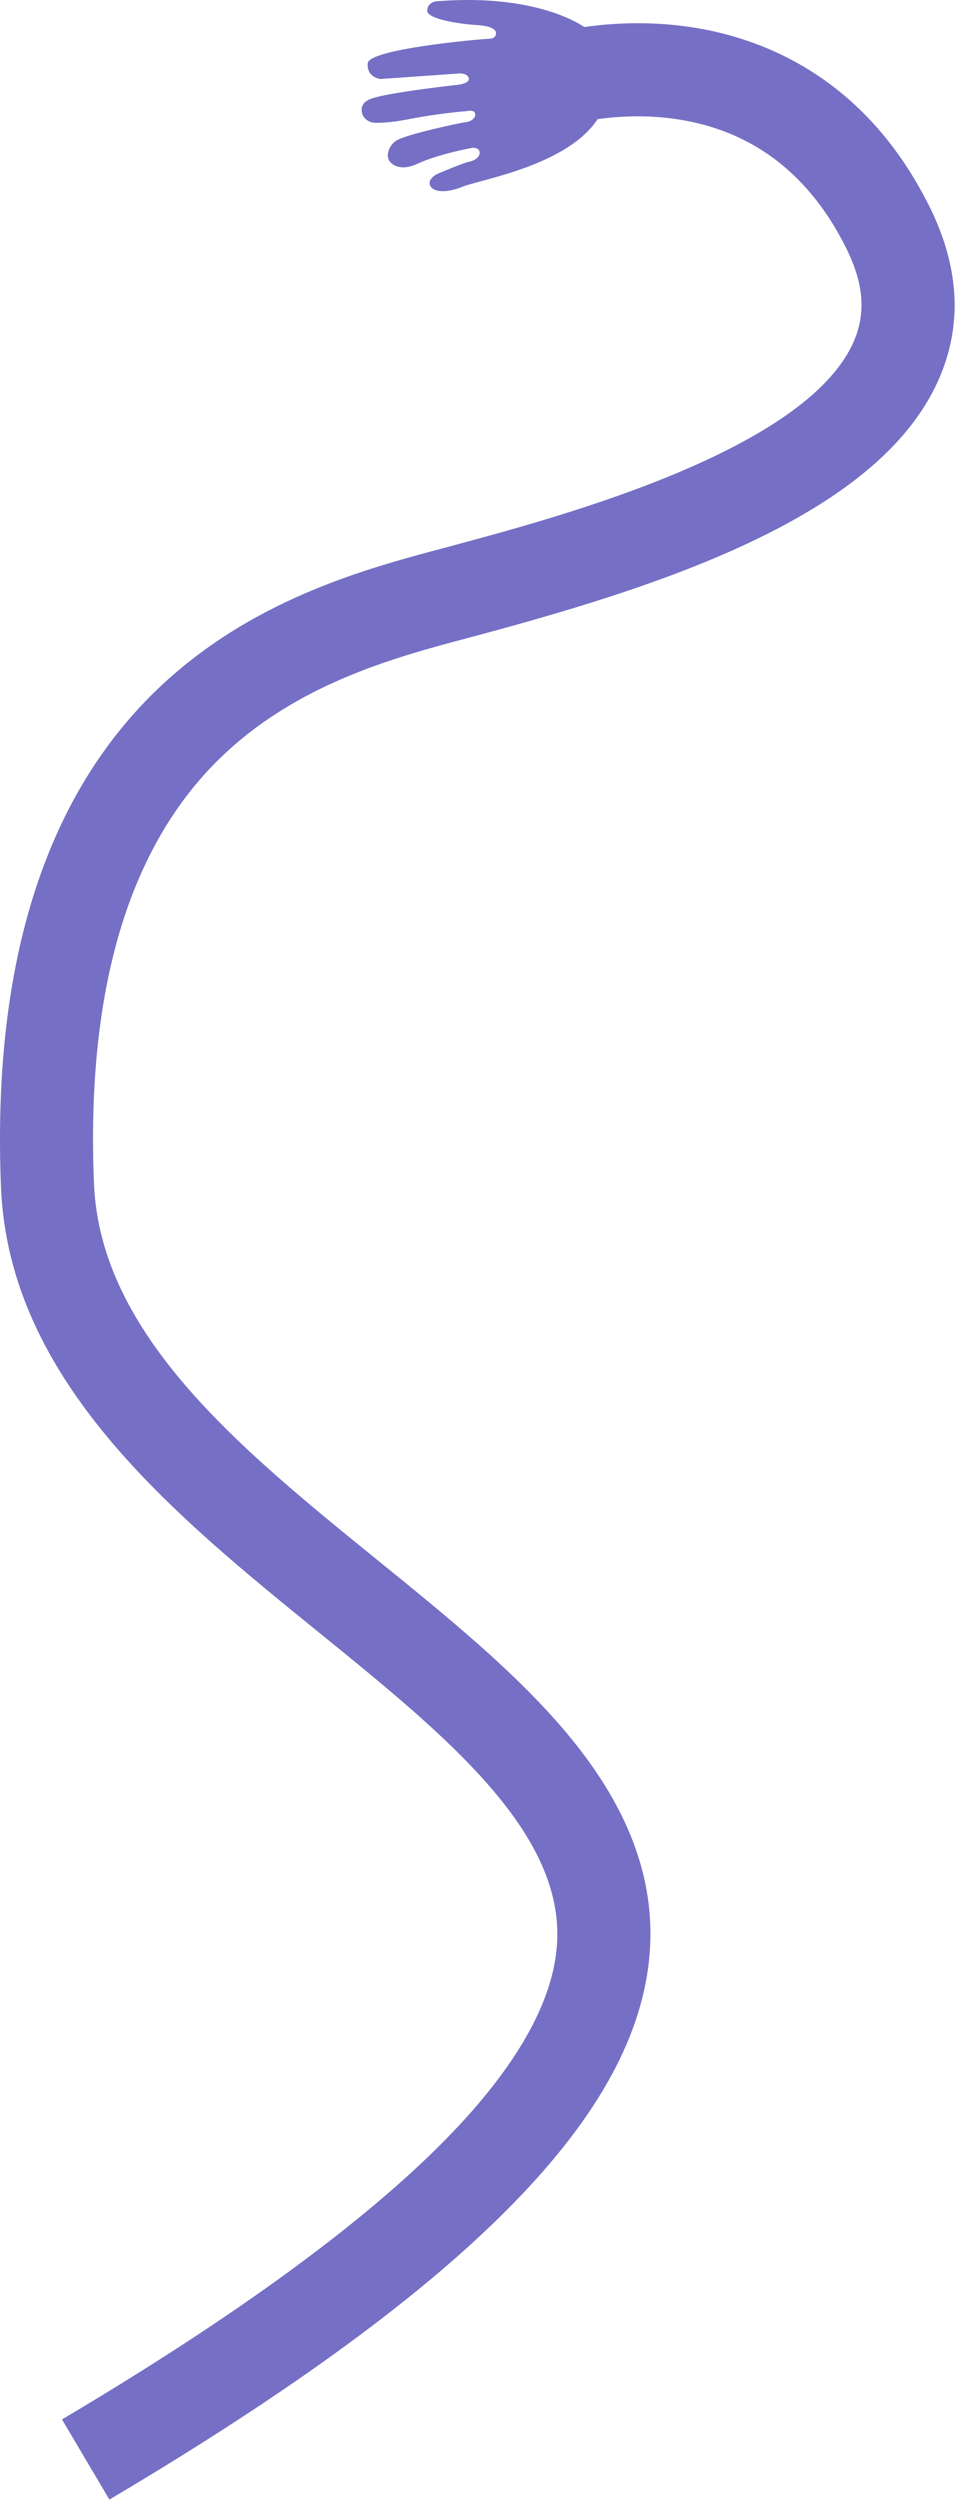 <svg width="320" height="837" viewBox="0 0 320 837" fill="none" xmlns="http://www.w3.org/2000/svg">
<path d="M314.338 127.501C304.598 149.151 282.508 167.521 246.808 183.641C219.338 196.051 188.088 205.151 161.148 212.421C159.618 212.831 158.048 213.251 156.428 213.681C132.368 220.091 99.408 228.871 73.678 253.891C43.028 283.711 28.838 331.601 31.488 396.261C33.568 446.971 80.758 485.241 126.398 522.241C150.178 541.531 172.638 559.741 189.708 580.021C210.388 604.601 219.548 628.661 217.718 653.571C215.728 680.651 200.878 708.071 172.298 737.391C142.628 767.831 98.258 800.371 36.658 836.851L20.768 810.021C79.158 775.441 122.618 743.681 149.968 715.621C172.878 692.121 185.218 670.471 186.618 651.291C189.398 613.471 149.258 580.921 106.758 546.461C58.118 507.021 2.988 462.321 0.338 397.531C-2.692 323.651 14.668 267.801 51.938 231.541C83.508 200.831 122.558 190.431 148.408 183.551C149.988 183.131 151.538 182.721 153.028 182.311C187.918 172.901 269.628 150.861 285.908 114.701C290.238 105.071 289.488 95.031 283.548 83.091C271.568 58.991 253.238 44.581 229.068 40.271C217.228 38.161 206.608 38.981 200.228 39.911C190.008 55.511 160.558 60.191 155.018 62.501C149.368 64.851 144.948 64.281 144.098 62.031C143.258 59.771 146.458 58.261 146.458 58.261C146.458 58.261 155.208 54.501 157.278 54.121C159.348 53.741 161.038 52.241 160.668 50.731C160.288 49.231 158.218 49.511 158.218 49.511C158.218 49.511 147.108 51.481 139.768 54.871C135.538 56.821 132.908 55.961 131.428 54.881C130.288 54.051 129.728 52.631 130.008 51.241C130.248 50.011 130.888 48.441 132.528 47.251C135.628 44.991 154.638 41.041 156.338 40.851C158.028 40.661 159.628 39.251 159.158 37.931C158.688 36.611 156.618 37.181 156.618 37.181C156.618 37.181 147.488 37.841 136.948 39.911C131.428 40.991 127.768 41.171 125.538 41.101C123.228 41.021 121.238 39.231 121.178 36.921C121.138 35.511 121.798 34.031 124.148 33.131C129.798 30.971 152.288 28.521 152.288 28.521C152.288 28.521 157.088 28.241 157.088 26.451C157.088 24.661 154.268 24.571 154.268 24.571L127.608 26.441C127.488 26.451 127.368 26.441 127.248 26.421C126.378 26.271 122.878 25.381 123.208 21.181C123.588 16.381 160.758 13.081 163.768 12.991C166.788 12.901 166.128 10.731 166.128 10.731C166.128 10.731 166.028 8.751 159.728 8.381C153.418 8.001 143.258 6.311 143.158 3.671C143.078 1.441 145.038 0.691 145.628 0.521C145.728 0.491 145.818 0.471 145.918 0.461C176.228 -2.039 191.668 6.321 195.828 9.051C204.528 7.791 217.988 6.841 233.088 9.321C257.238 13.311 290.448 26.931 311.468 69.201C321.608 89.591 322.578 109.201 314.338 127.501Z" fill="#7570C5"/>
</svg>
